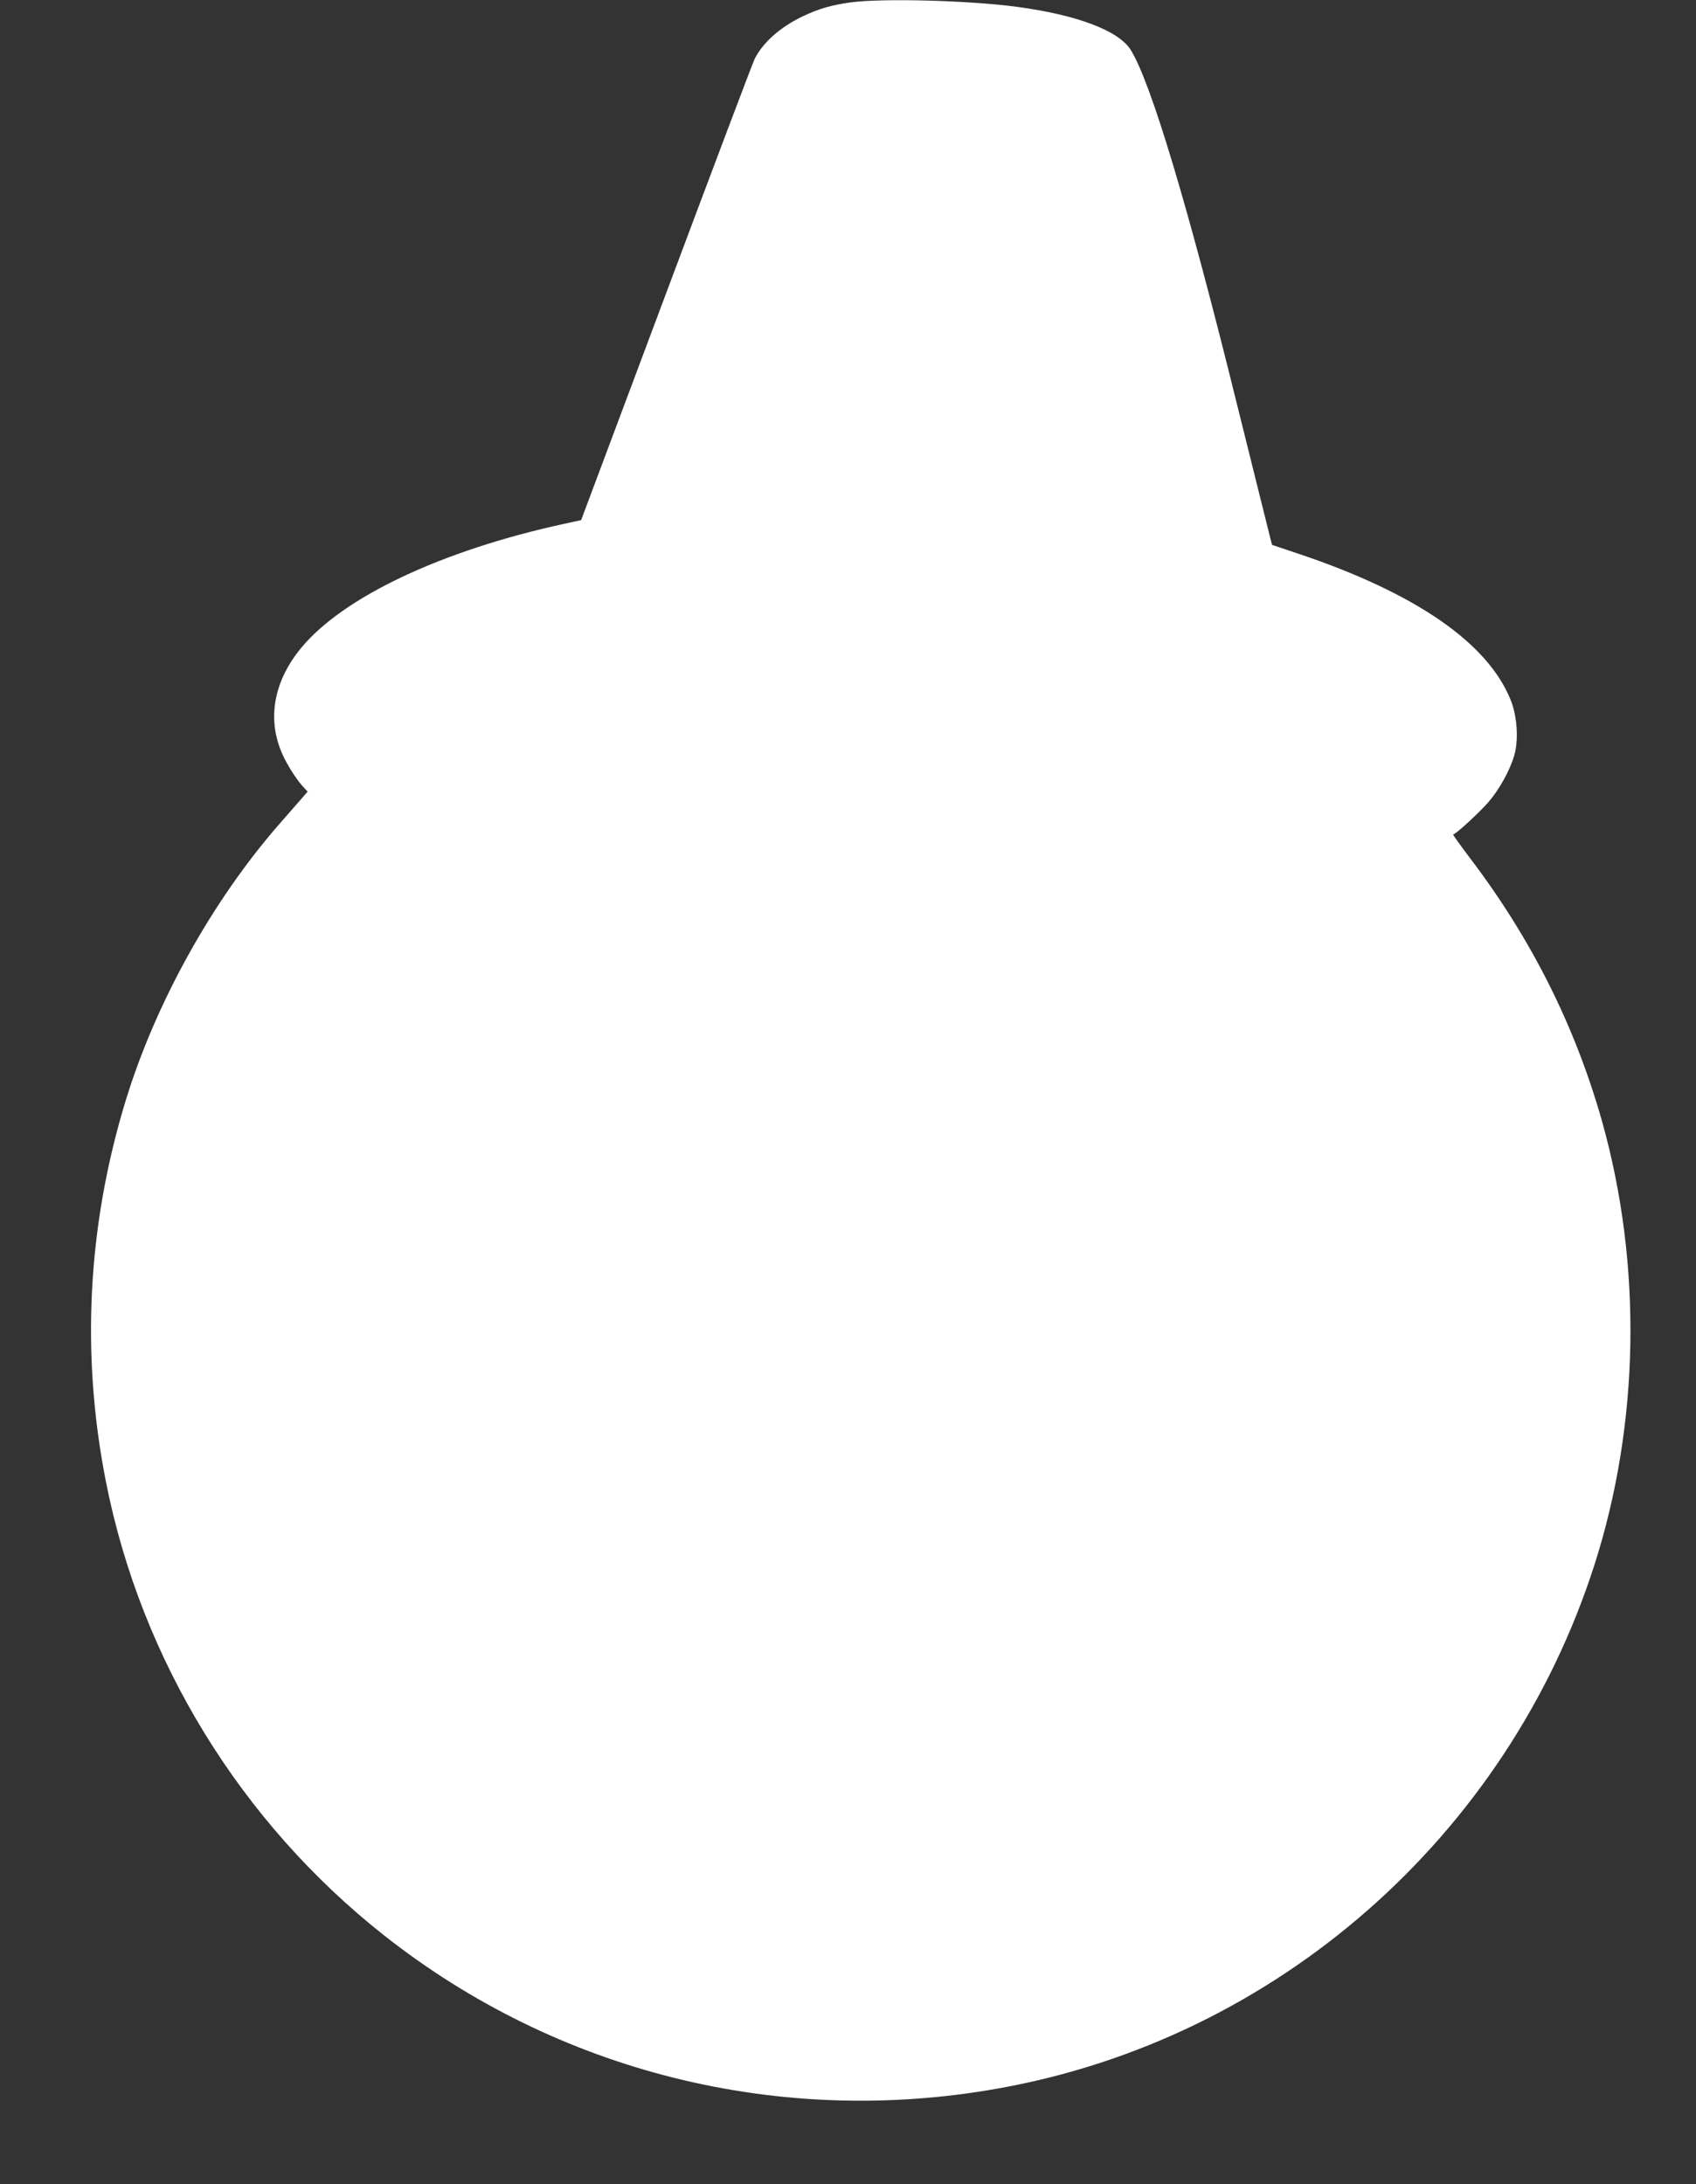 <?xml version="1.0" standalone="no"?>
<!DOCTYPE svg PUBLIC "-//W3C//DTD SVG 20010904//EN"
 "http://www.w3.org/TR/2001/REC-SVG-20010904/DTD/svg10.dtd">
<svg version="1.0" xmlns="http://www.w3.org/2000/svg"
 width="994pt" height="1280pt" viewBox="0 0 994 1280"
 preserveAspectRatio="xMidYMid meet">
<rect x="0" y="0" width="994" height="1280" fill="#333333" stroke="none"/>
<g transform="translate(0,1280) scale(0.1,-0.1)"
fill="#ffffff" stroke="none">
<path d="M4985 12786 c-113 -16 -186 -37 -281 -82 -131 -63 -233 -153 -281
-249 -11 -22 -244 -639 -518 -1371 l-499 -1332 -101 -22 c-717 -156 -1294
-429 -1540 -727 -169 -205 -204 -437 -98 -648 31 -61 77 -131 111 -167 l25
-27 -39 -45 c-21 -24 -78 -89 -125 -143 -394 -450 -729 -1053 -904 -1628 -223
-733 -261 -1485 -114 -2229 206 -1044 789 -1994 1629 -2657 1016 -802 2318
-1127 3600 -898 1631 290 2983 1477 3494 3066 266 829 282 1760 45 2603 -157
555 -412 1065 -771 1538 -59 78 -105 142 -101 142 15 1 151 126 207 190 63 73
126 186 151 274 26 89 17 228 -20 321 -134 337 -557 629 -1245 860 l-155 52
-51 204 c-28 112 -97 391 -154 619 -287 1163 -506 1892 -624 2079 -71 112
-315 204 -666 251 -286 38 -788 51 -975 26z"/>
</g>
</svg>
